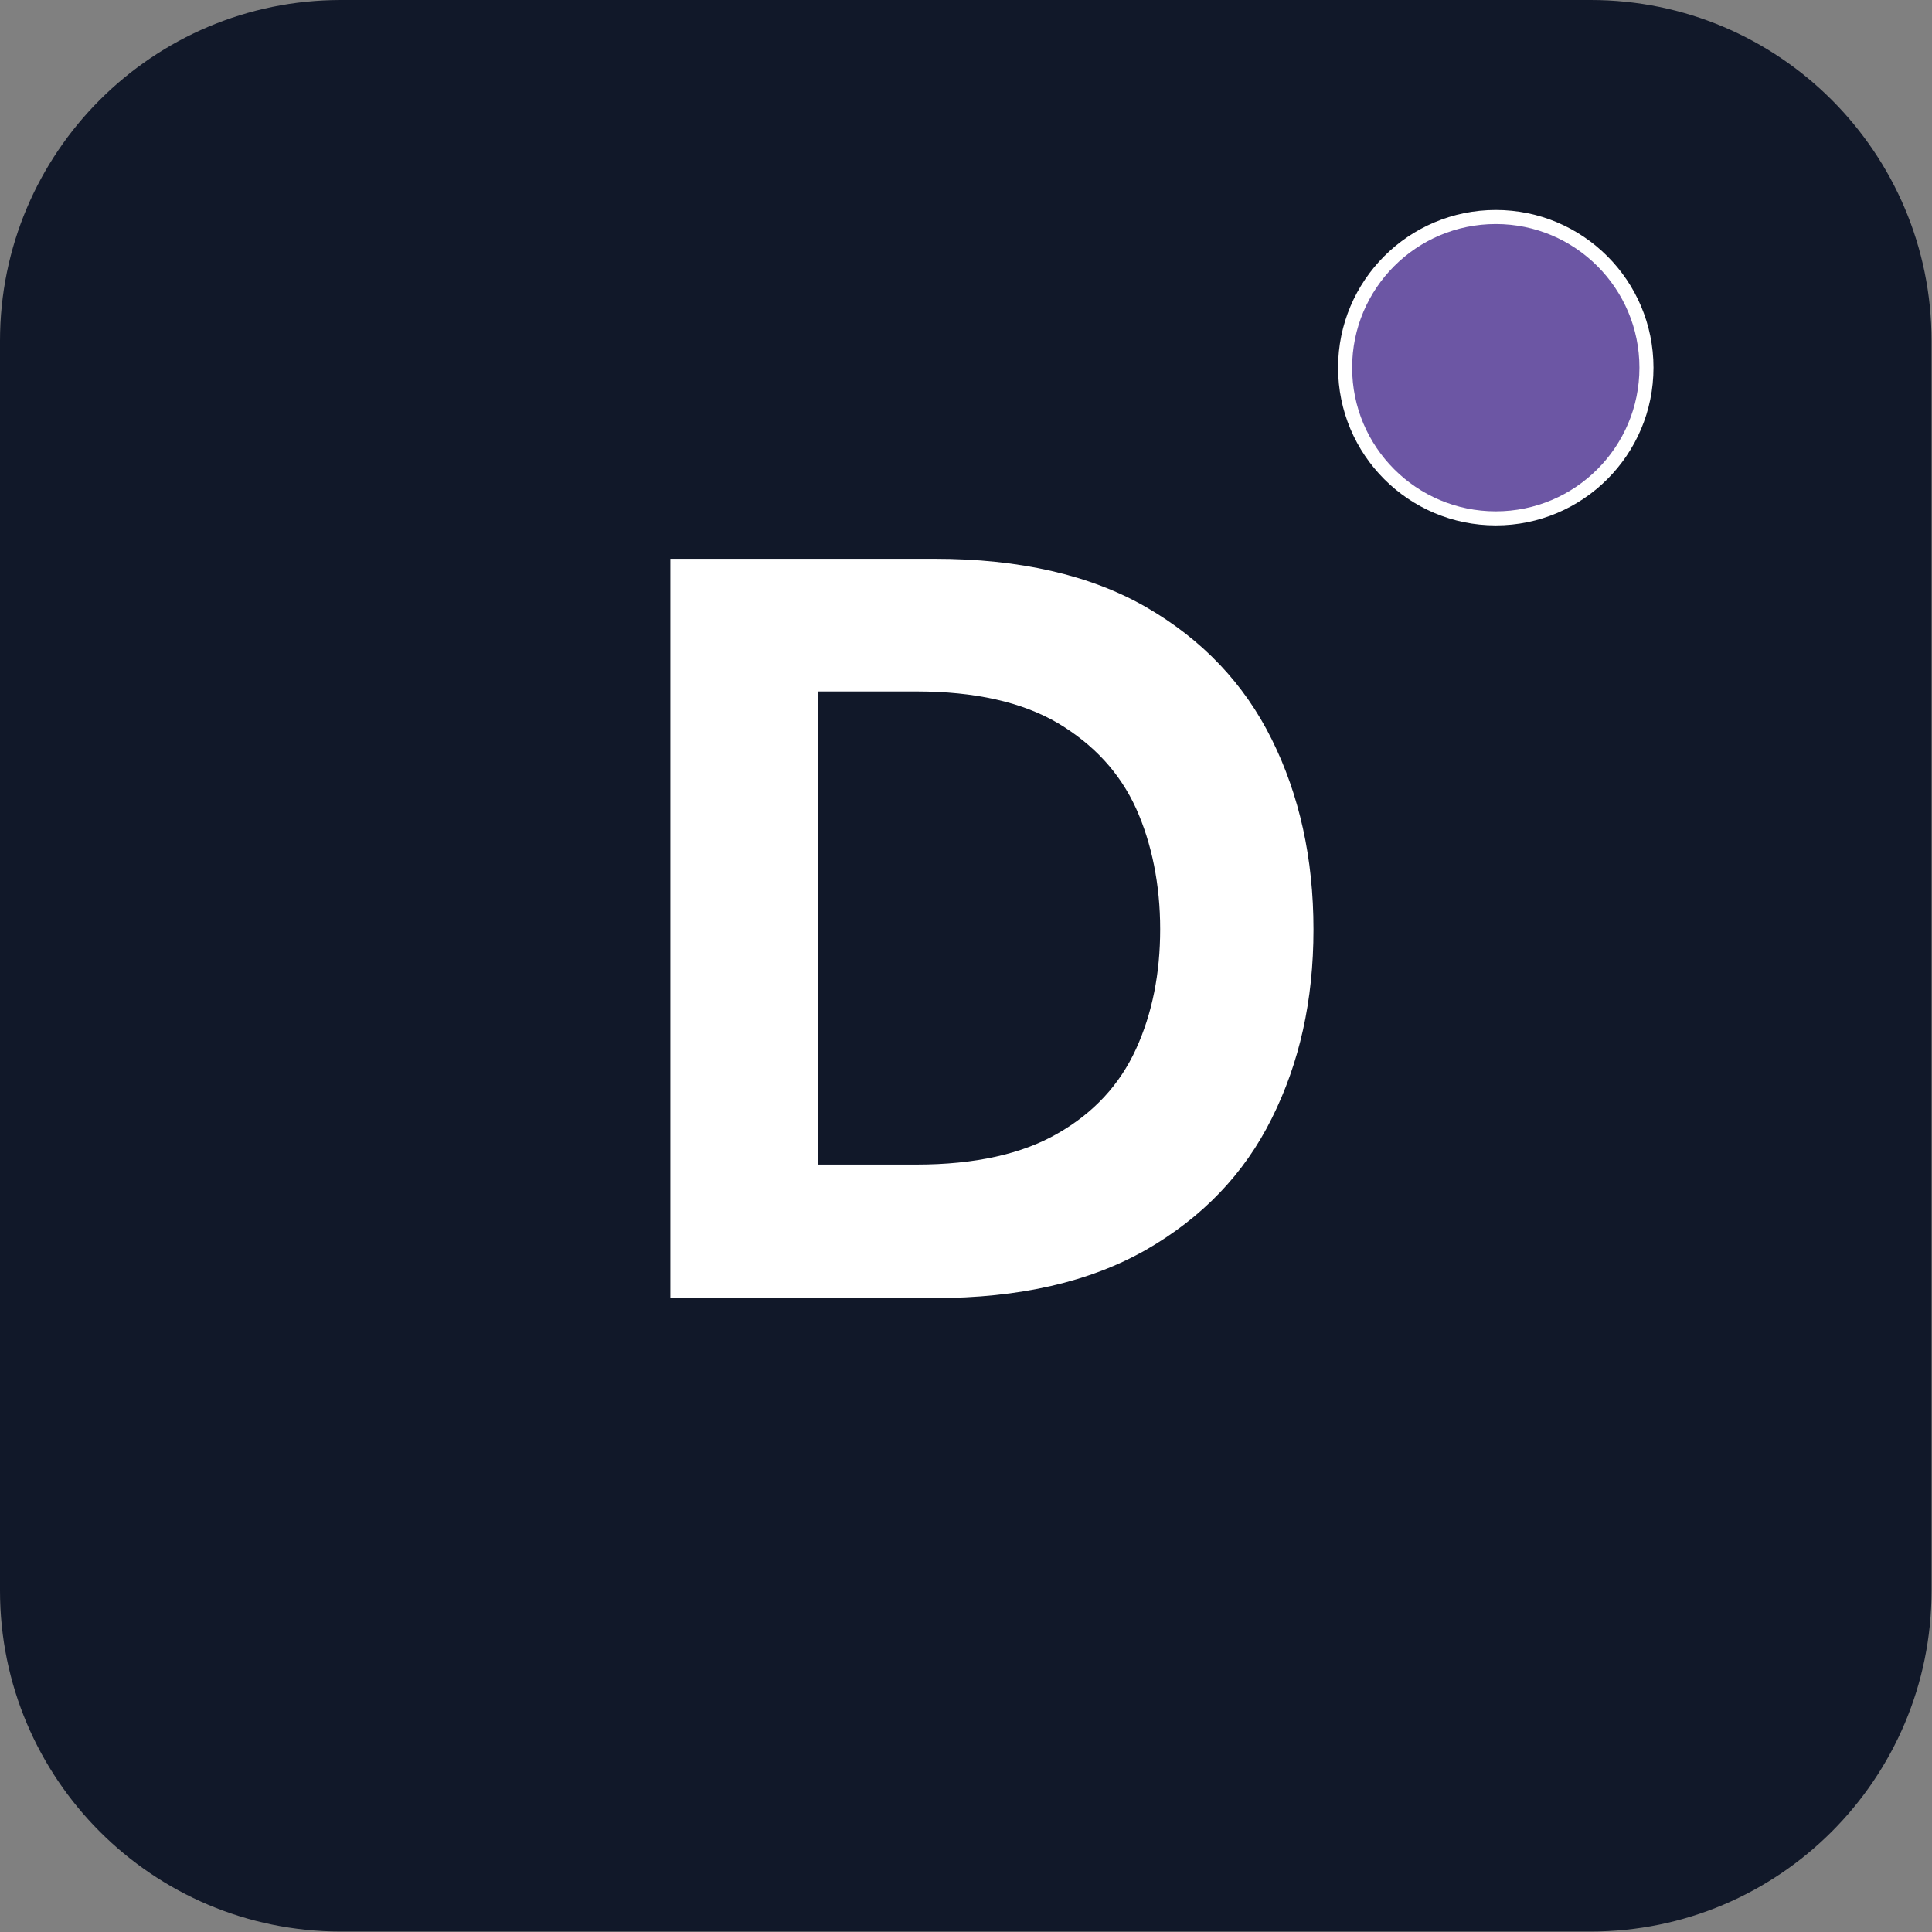 <?xml version="1.0" encoding="UTF-8"?>
<!DOCTYPE svg PUBLIC "-//W3C//DTD SVG 1.1//EN" "http://www.w3.org/Graphics/SVG/1.1/DTD/svg11.dtd">
<!-- Creator: CorelDRAW -->
<svg xmlns="http://www.w3.org/2000/svg" xml:space="preserve" width="1.062in" height="1.062in" version="1.1" style="shape-rendering:geometricPrecision; text-rendering:geometricPrecision; image-rendering:optimizeQuality; fill-rule:evenodd; clip-rule:evenodd"
viewBox="0 0 43.98 43.98"
 xmlns:xlink="http://www.w3.org/1999/xlink"
 xmlns:xodm="http://www.corel.com/coreldraw/odm/2003">
 <rect x="0" y="0" width="43.98" height="43.98" fill="#808080" stroke="none"/>
 <defs>
  <style type="text/css">
   <![CDATA[
    .str0 {stroke:white;stroke-width:0.32;stroke-miterlimit:2.613}
    .fil0 {fill:#111829;fill-rule:nonzero}
    .fil2 {fill:#6C56A4;fill-rule:nonzero}
    .fil1 {fill:white;fill-rule:nonzero}
   ]]>
  </style>
 </defs>
 <g id="Layer_x0020_1">
  <g id="_2742300512512">
   <path class="fil0" d="M7.76 0l28.45 0c4.29,0 7.76,3.48 7.76,7.76l-0 28.45c0,4.29 -3.48,7.76 -7.76,7.76l-28.45 0c-4.29,-0 -7.76,-3.48 -7.76,-7.76l-0 -28.45c0,-4.29 3.48,-7.76 7.76,-7.76z"/>
   <g>
    <path class="fil1" d="M15.26 29.55l0 -16.83 6.01 0c1.94,0 3.55,0.37 4.82,1.1 1.28,0.74 2.23,1.74 2.86,3.01 0.63,1.27 0.95,2.71 0.95,4.33 0,1.62 -0.32,3.04 -0.95,4.3 -0.63,1.27 -1.59,2.26 -2.86,2.99 -1.28,0.73 -2.88,1.1 -4.82,1.1l-6.01 0zm5.6 -13.81l-2.24 0 0 10.77 2.24 -0c1.33,0 2.41,-0.24 3.22,-0.71 0.82,-0.47 1.41,-1.11 1.78,-1.92 0.37,-0.81 0.55,-1.72 0.55,-2.73 0,-1.01 -0.19,-1.95 -0.55,-2.75 -0.37,-0.81 -0.96,-1.45 -1.78,-1.94 -0.82,-0.48 -1.89,-0.72 -3.22,-0.72l0 0z"/>
   </g>
   <circle class="fil2 str0" cx="34.05" cy="8.37" r="3.43"/>
  </g>
 </g>
</svg>
